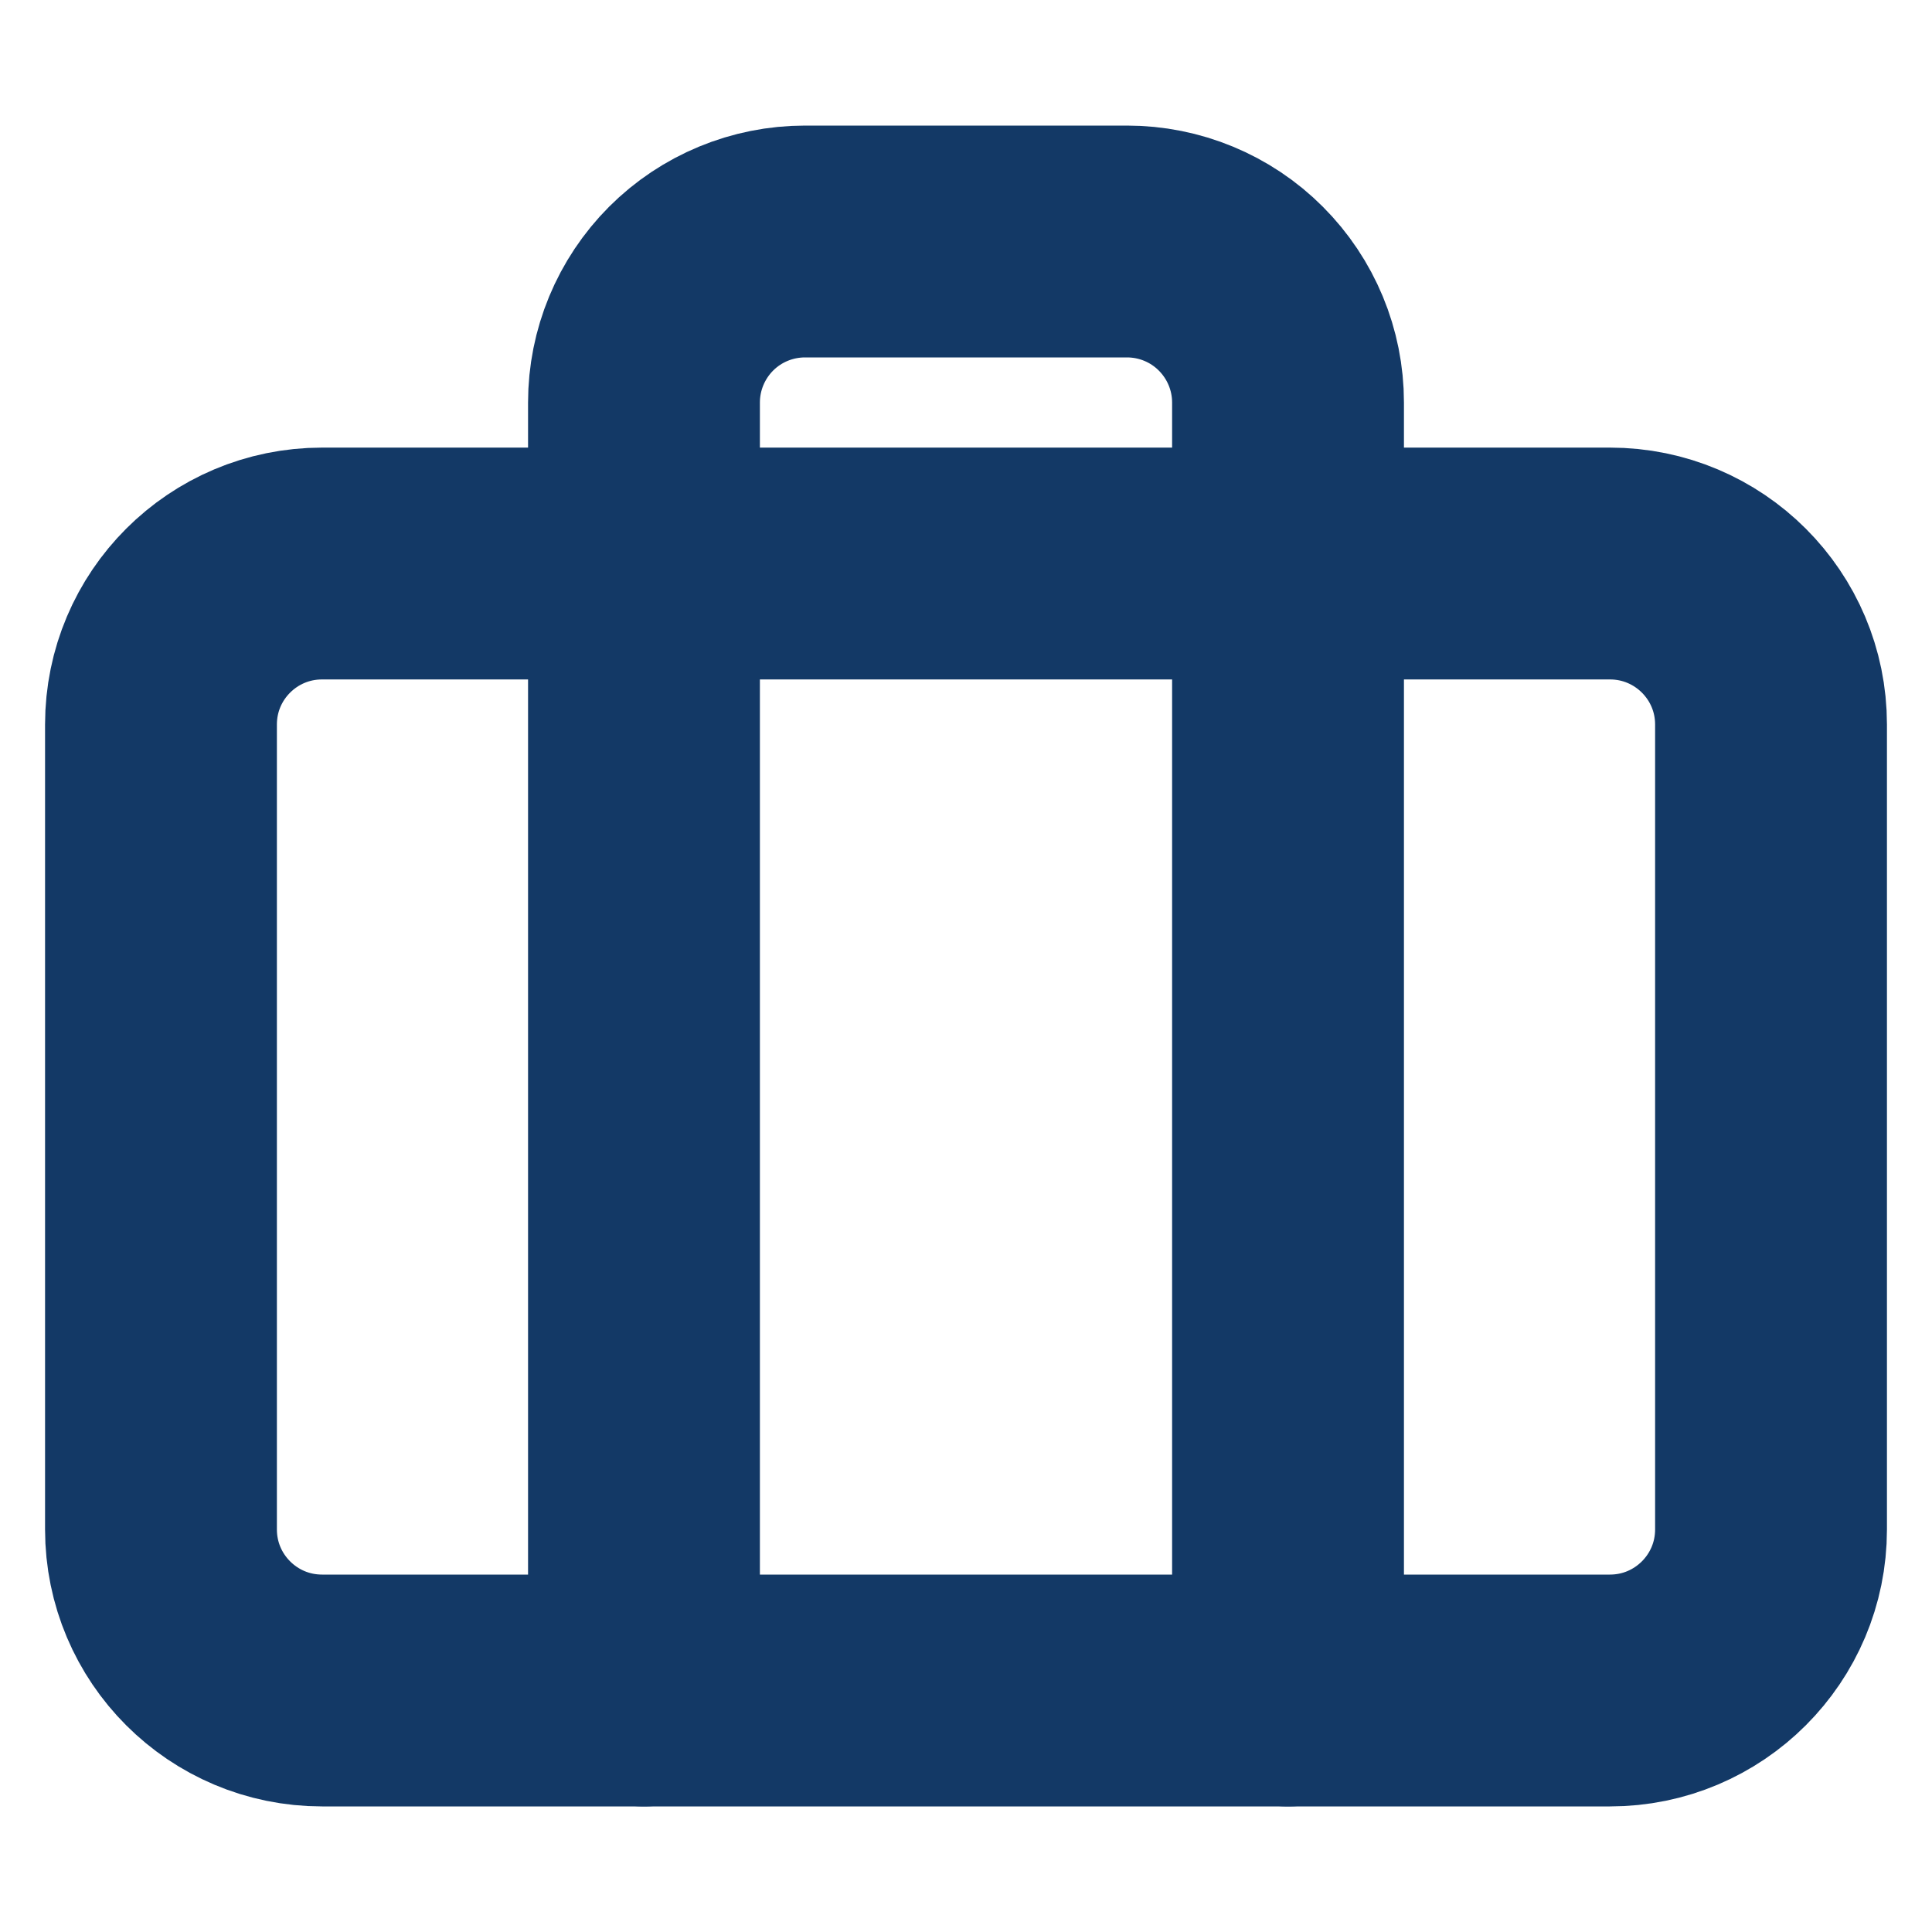 <svg width="25" height="25" viewBox="0 0 25 25" fill="none" xmlns="http://www.w3.org/2000/svg">
<path d="M20.833 7.292H4.167C3.016 7.292 2.083 8.224 2.083 9.375V19.791C2.083 20.942 3.016 21.875 4.167 21.875H20.833C21.984 21.875 22.917 20.942 22.917 19.791V9.375C22.917 8.224 21.984 7.292 20.833 7.292Z" stroke="#133966" stroke-width="3" stroke-linecap="round" stroke-linejoin="round"/>
<path d="M16.667 21.875V5.208C16.667 4.656 16.447 4.126 16.056 3.735C15.666 3.344 15.136 3.125 14.583 3.125H10.417C9.864 3.125 9.334 3.344 8.943 3.735C8.553 4.126 8.333 4.656 8.333 5.208V21.875" stroke="#133966" stroke-width="3" stroke-linecap="round" stroke-linejoin="round"/>
</svg>

